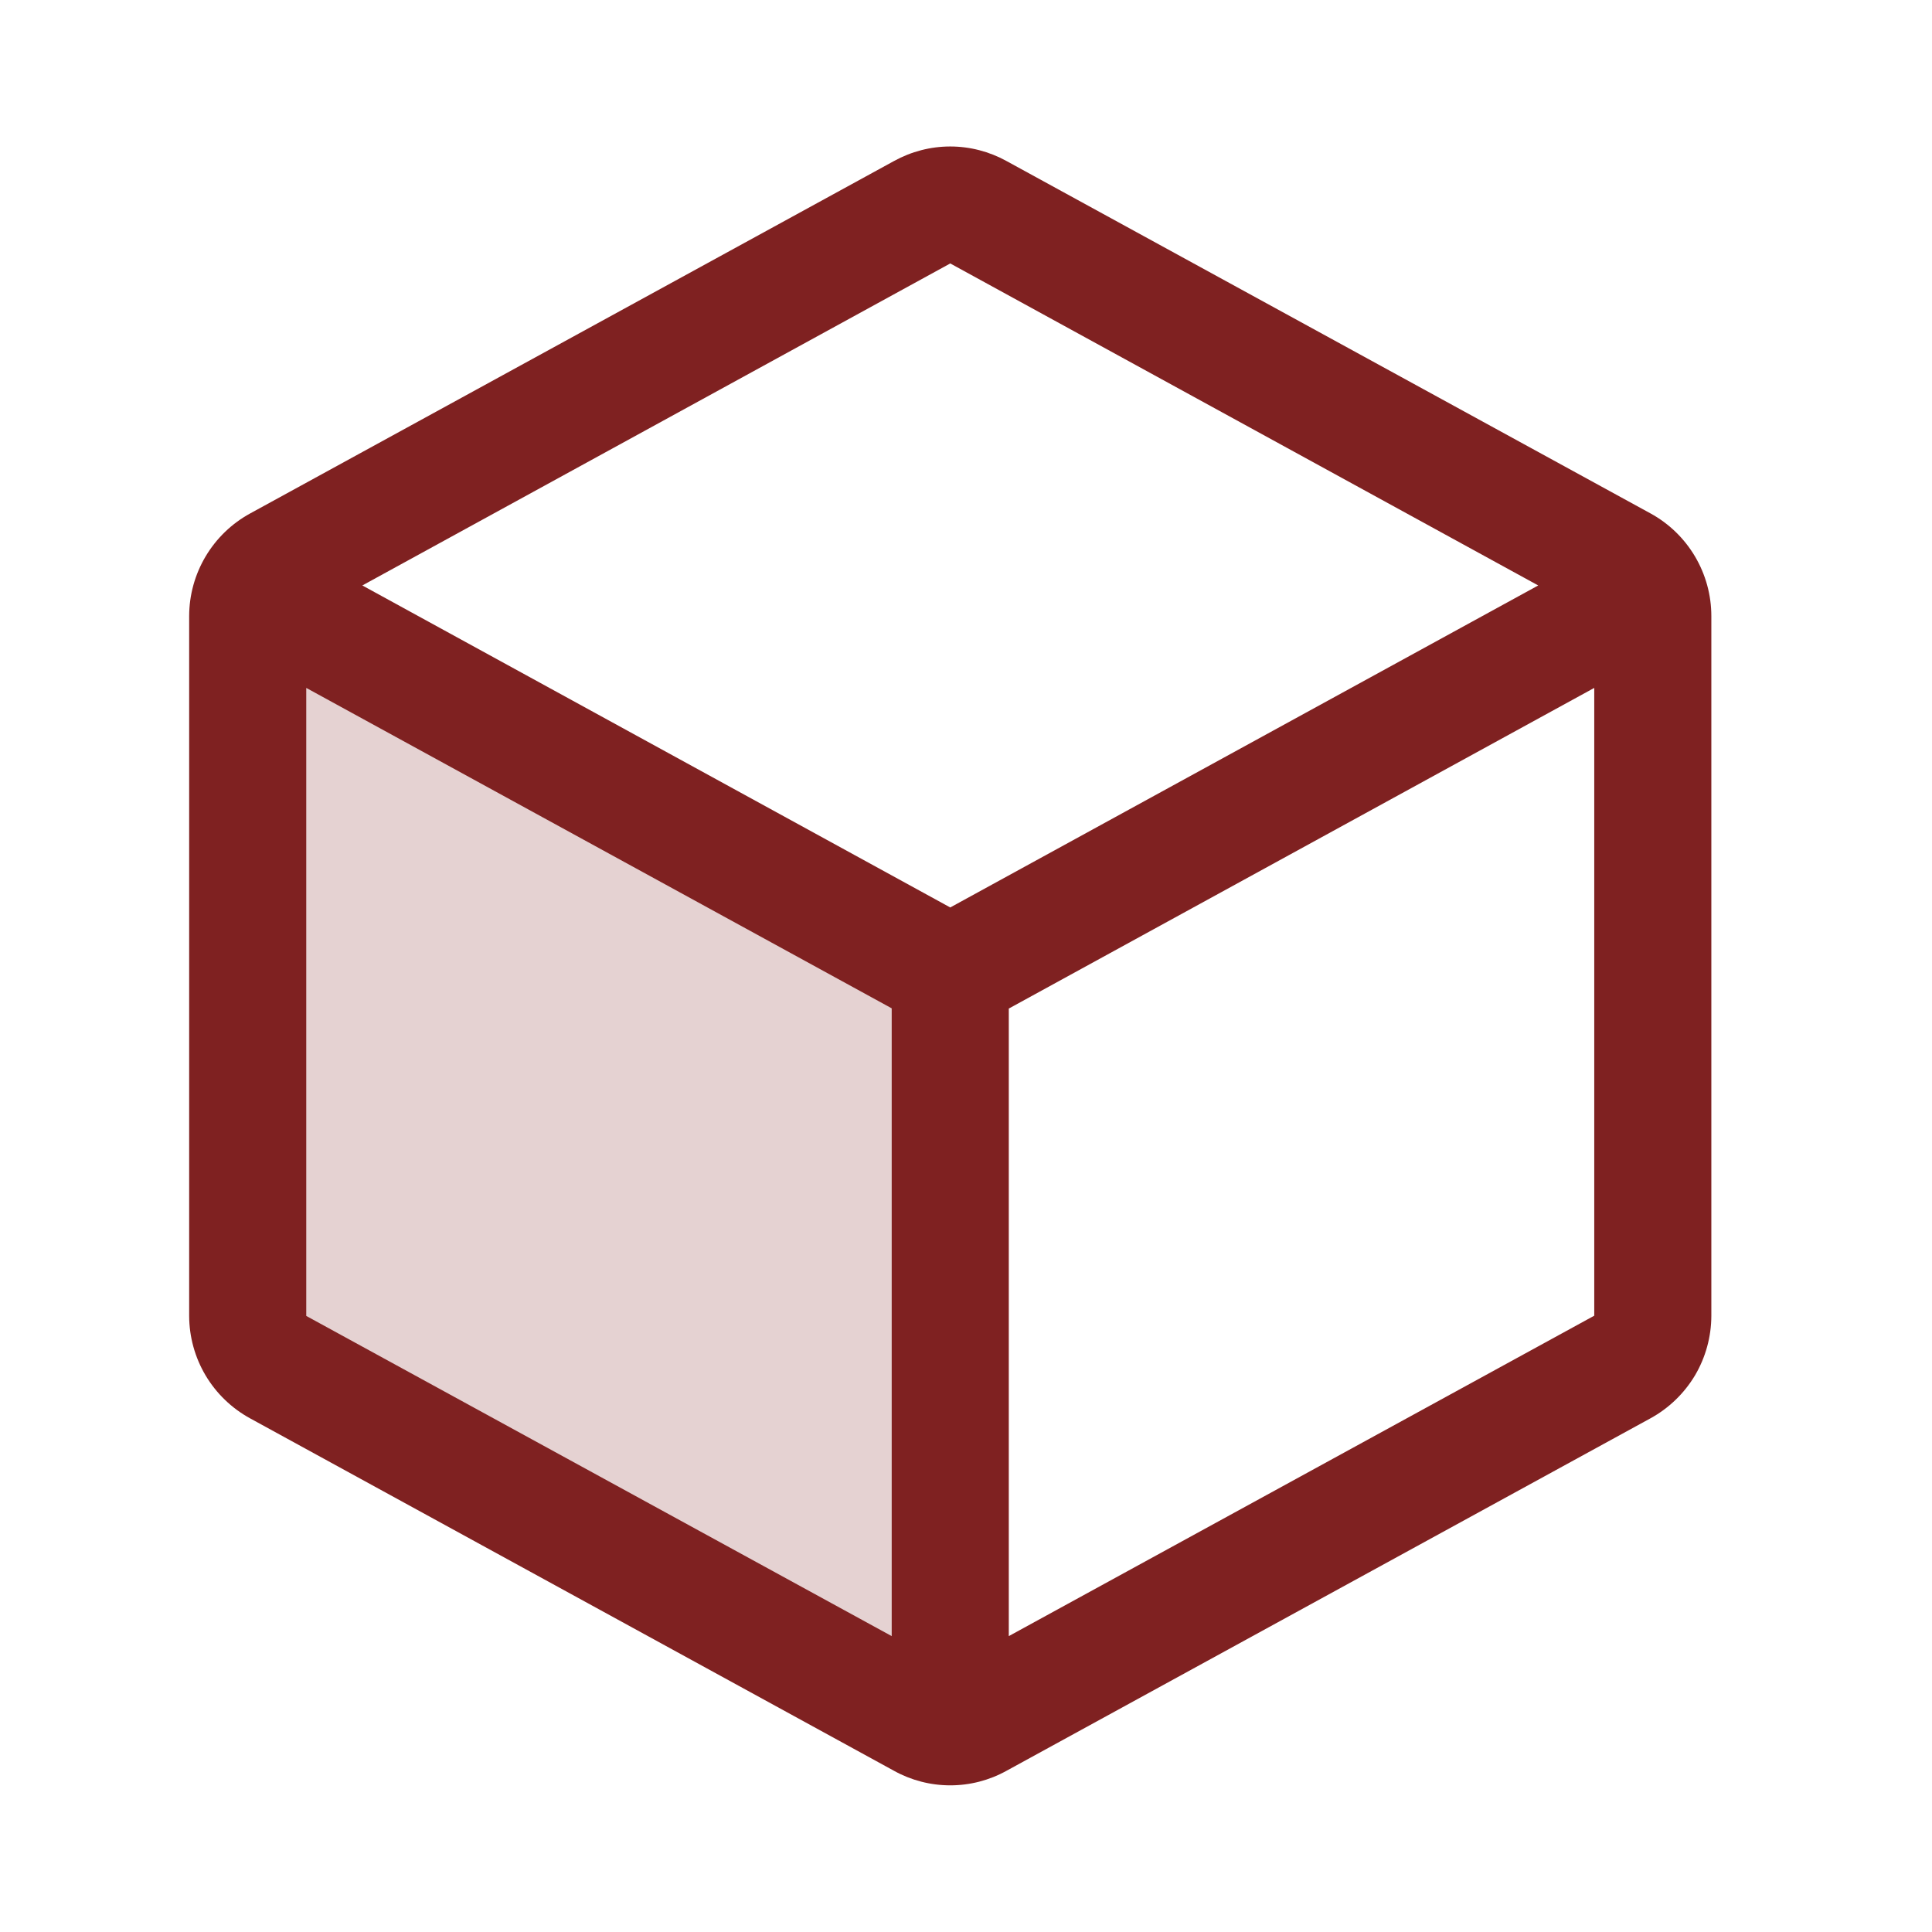 <svg width="33" height="33" viewBox="0 0 33 33" fill="none" xmlns="http://www.w3.org/2000/svg">
<path opacity="0.2" d="M16.231 16.636V29.5C16.063 29.499 15.898 29.456 15.751 29.375L4.751 23.355C4.594 23.269 4.463 23.142 4.372 22.989C4.28 22.835 4.232 22.659 4.231 22.48V10.525C4.231 10.384 4.261 10.245 4.319 10.116L16.231 16.636Z" fill="#7F2121"/>
<path d="M28.191 8.769L17.191 2.75C16.897 2.588 16.567 2.502 16.231 2.502C15.895 2.502 15.565 2.588 15.271 2.75L4.271 8.771C3.957 8.943 3.695 9.196 3.512 9.504C3.329 9.812 3.232 10.163 3.231 10.521V22.476C3.232 22.834 3.329 23.186 3.512 23.494C3.695 23.801 3.957 24.054 4.271 24.226L15.271 30.247C15.565 30.41 15.895 30.495 16.231 30.495C16.567 30.495 16.897 30.41 17.191 30.247L28.191 24.226C28.505 24.054 28.767 23.801 28.951 23.494C29.133 23.186 29.23 22.834 29.231 22.476V10.523C29.231 10.164 29.134 9.812 28.951 9.503C28.768 9.195 28.506 8.941 28.191 8.769ZM16.231 4.5L26.274 10L16.231 15.5L6.189 10L16.231 4.5ZM5.231 11.75L15.231 17.223V27.946L5.231 22.477V11.75ZM17.231 27.946V17.227L27.231 11.75V22.473L17.231 27.946Z" fill="#7F2121"/>
</svg>
